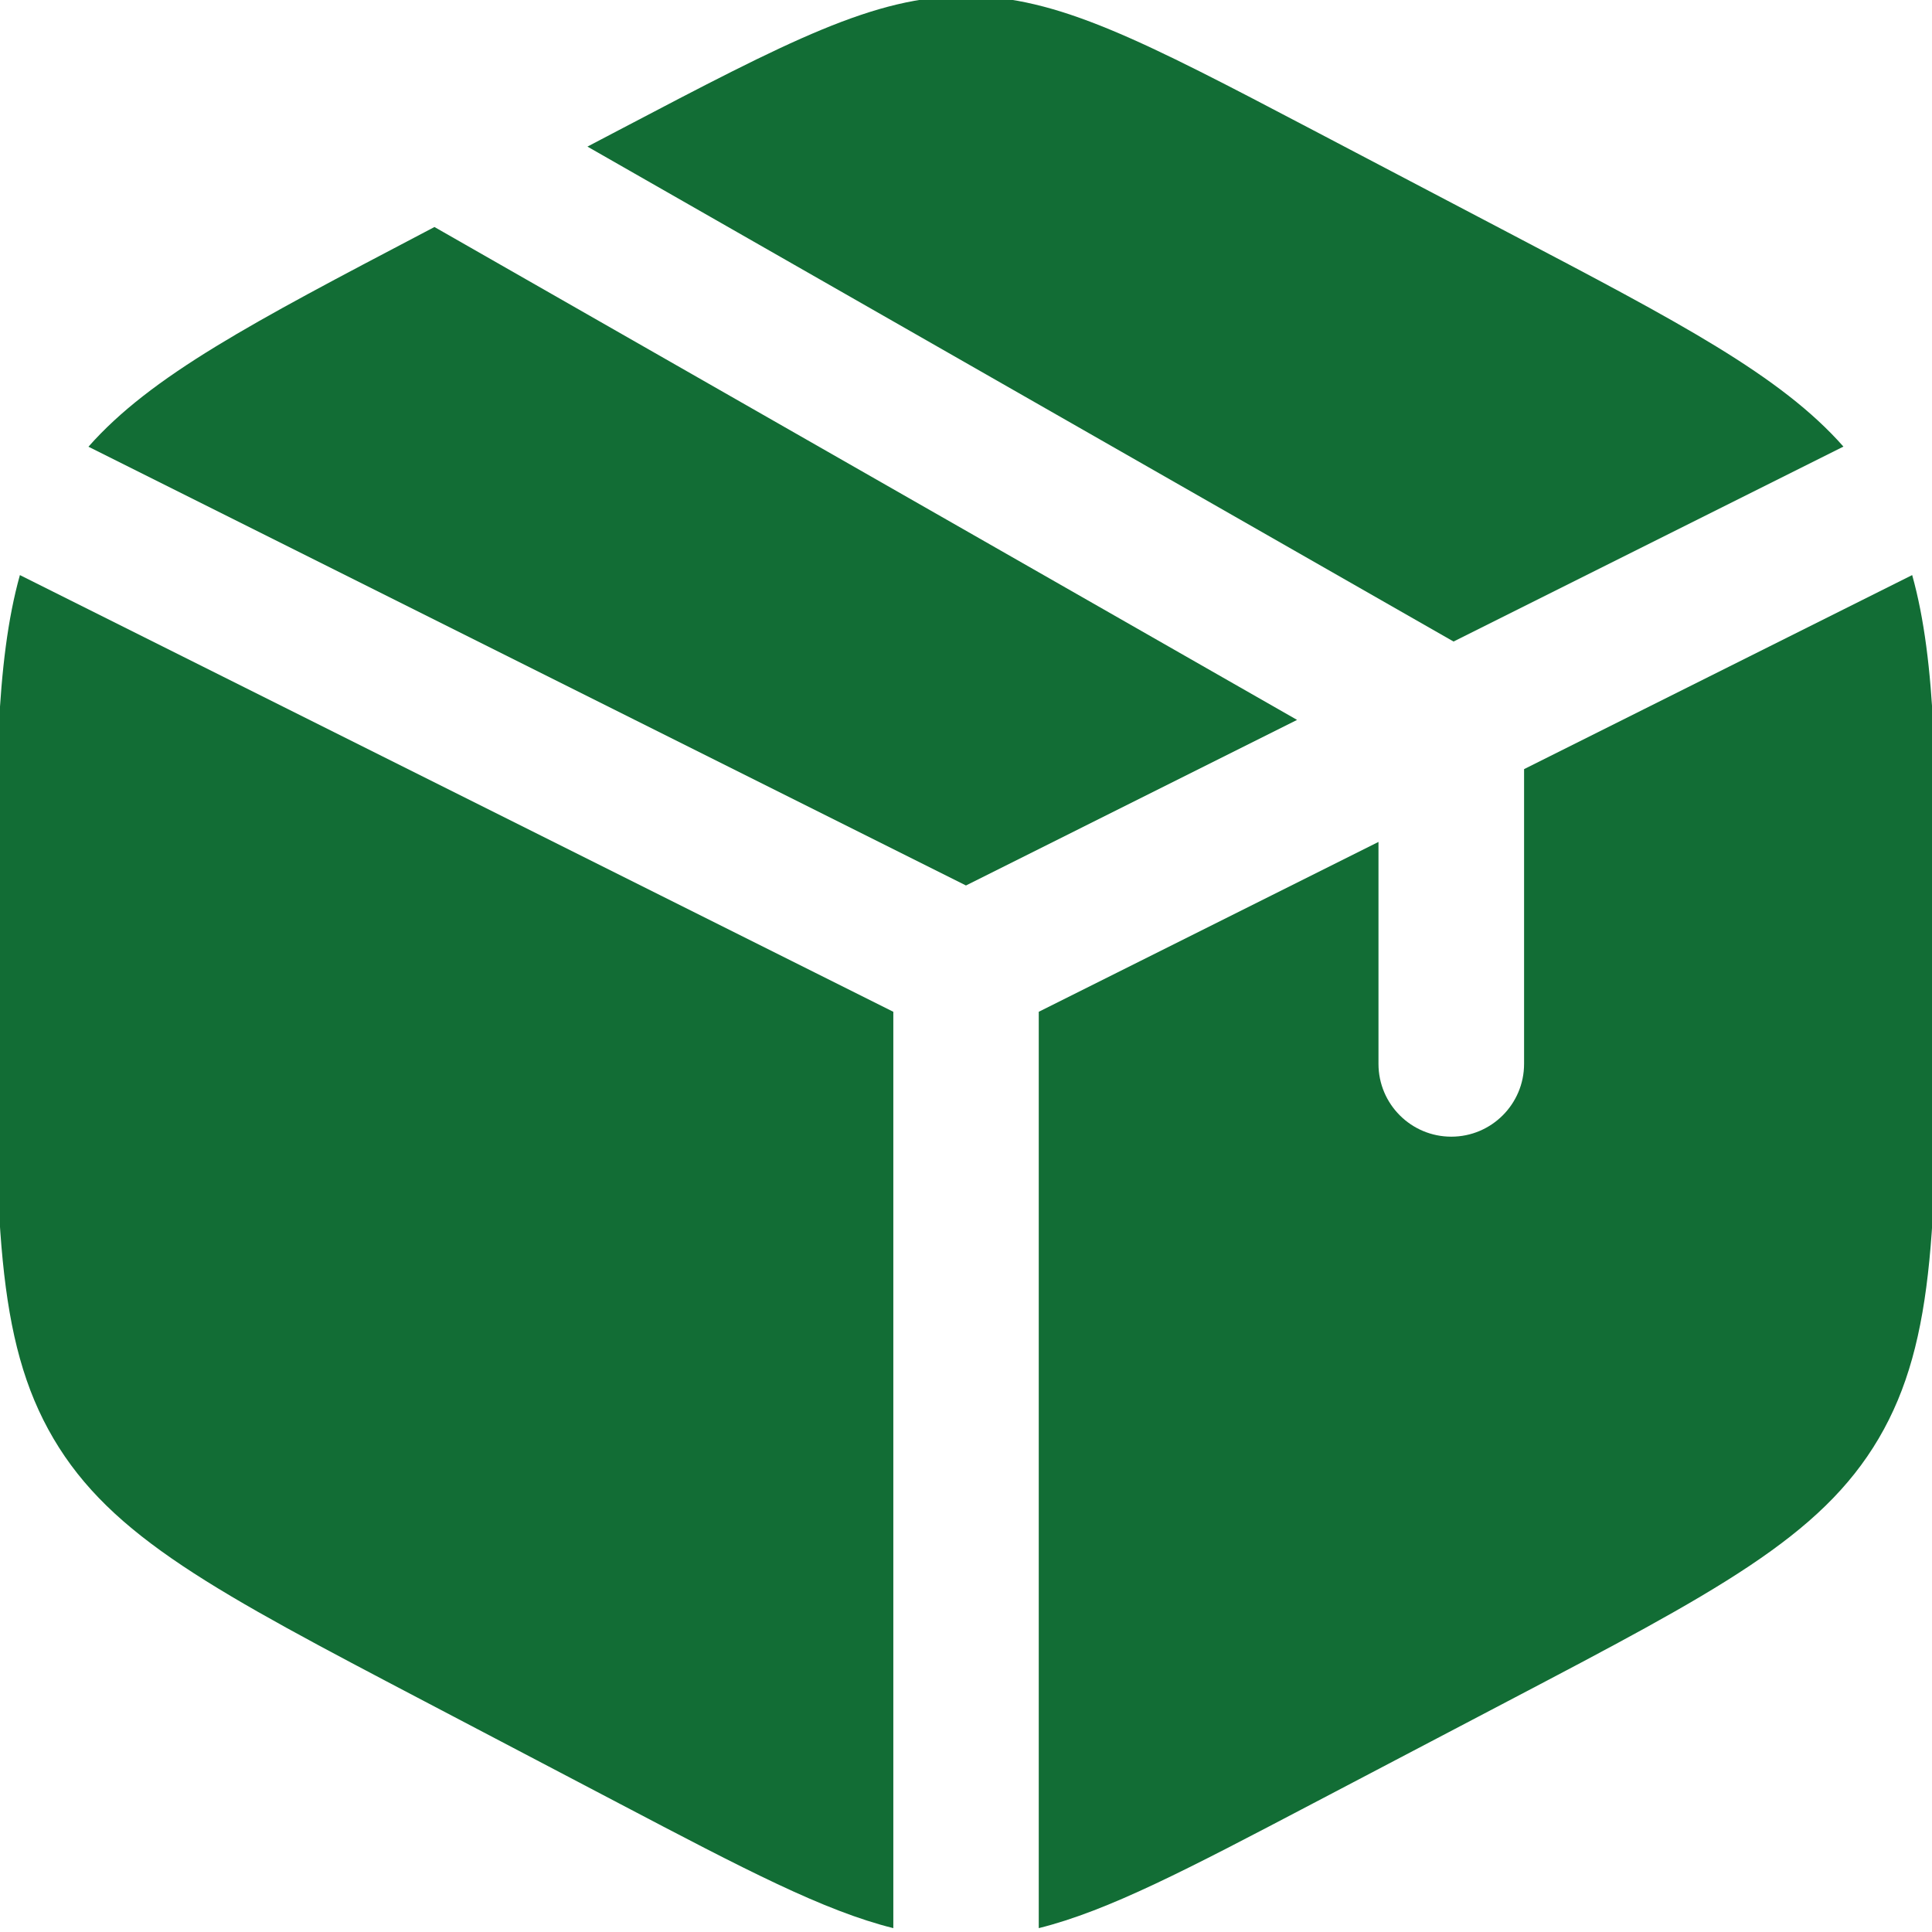 <svg width="50" height="50" viewBox="0 0 50 50" fill="none" xmlns="http://www.w3.org/2000/svg">
<g clip-path="url(#clip0_1750_4553)">
<path d="M39.01 6.007L33.986 3.37C29.576 1.056 27.371 -0.102 24.999 -0.102C22.627 -0.102 20.422 1.056 16.011 3.37L15.203 3.794L37.618 16.603L47.708 11.558C46.085 9.719 43.466 8.345 39.01 6.007Z" fill="#126D35"/>
<path d="M49.487 14.883L39.443 19.905V27.533C39.443 28.573 38.599 29.417 37.559 29.417C36.519 29.417 35.675 28.573 35.675 27.533V21.789L26.883 26.185V49.9C28.686 49.451 30.738 48.374 33.986 46.669L39.01 44.033C44.415 41.197 47.118 39.778 48.619 37.23C50.119 34.681 50.119 31.51 50.119 25.168V24.874C50.119 20.119 50.119 17.147 49.487 14.883Z" fill="#126D35"/>
<path d="M23.119 49.9V26.185L0.515 14.883C-0.117 17.147 -0.117 20.119 -0.117 24.874V25.168C-0.117 31.51 -0.117 34.681 1.384 37.23C2.884 39.778 5.587 41.197 10.992 44.033L16.016 46.669C19.264 48.374 21.316 49.451 23.119 49.9Z" fill="#126D35"/>
<path d="M2.289 11.561L24.999 22.916L33.568 18.631L11.244 5.875L10.987 6.01C6.532 8.348 3.912 9.723 2.289 11.561Z" fill="#126D35"/>
</g>
<defs>
<clipPath id="clip0_1750_4553">
<rect width="50" height="50" fill="white"/>
</clipPath>
</defs>
</svg>
